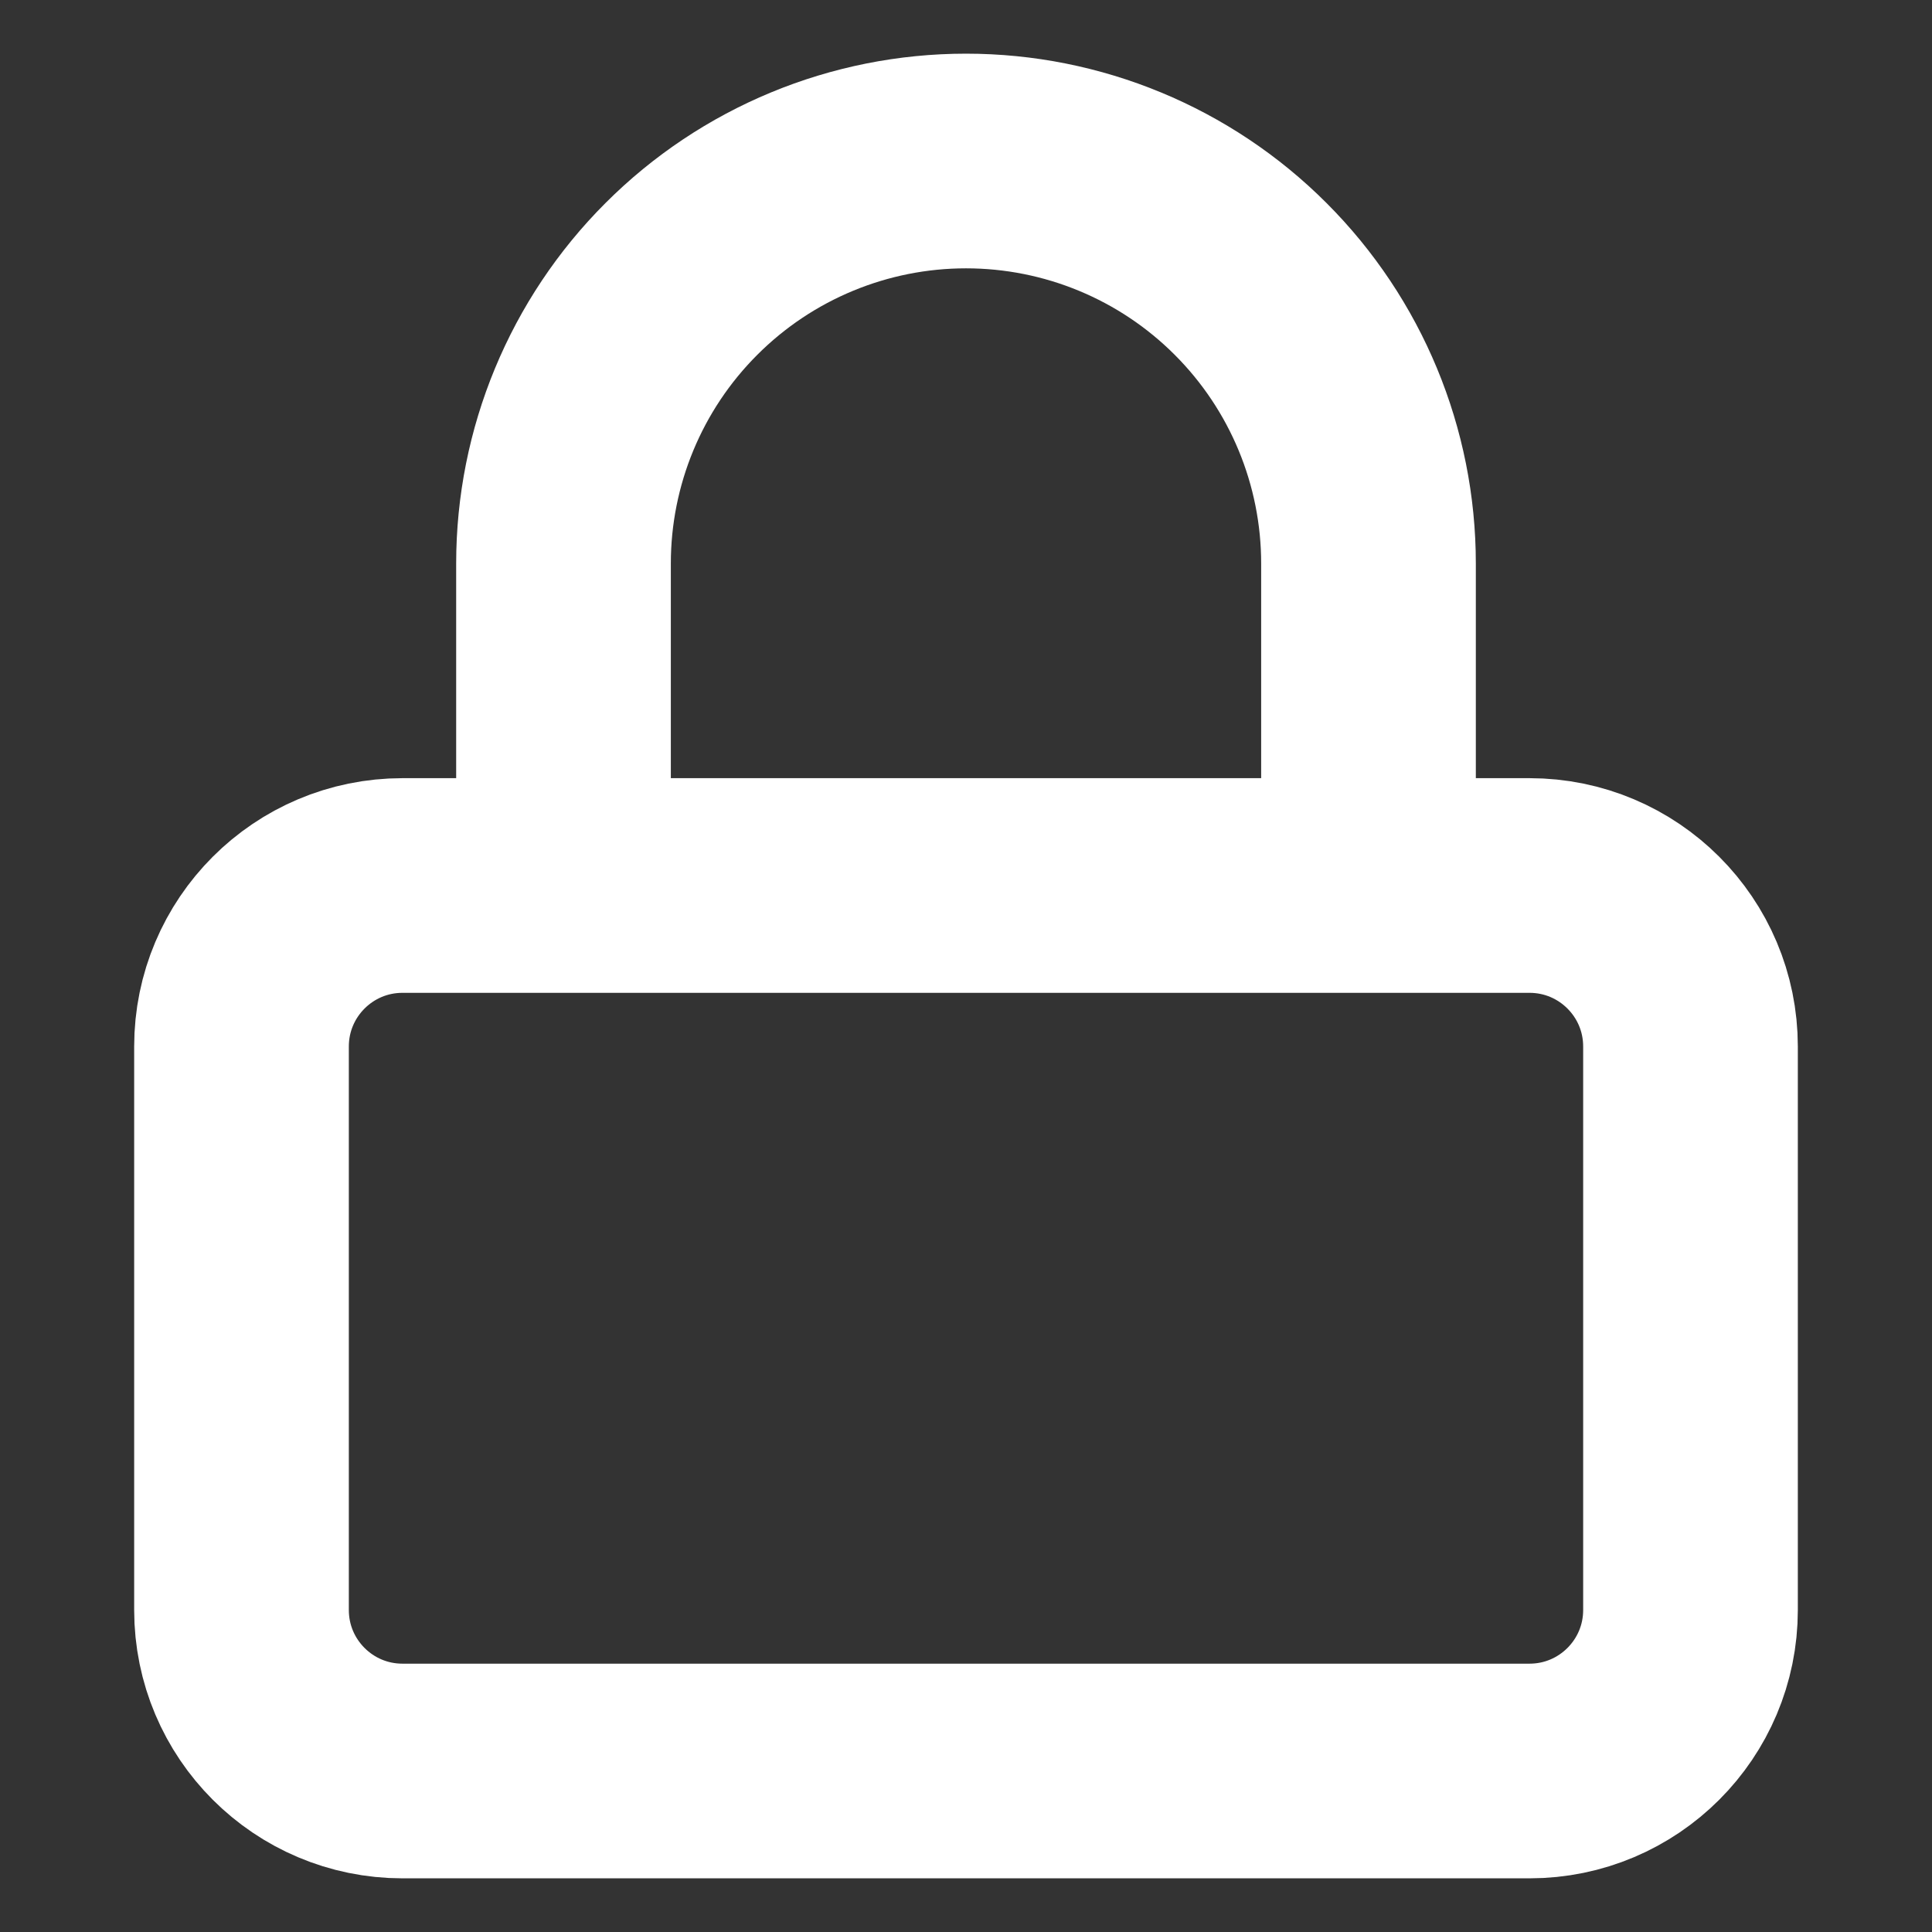 <svg width="36" height="36" viewBox="0 0 36 36" fill="none" xmlns="http://www.w3.org/2000/svg">
<rect x="0" y="0" width="36" height="36" fill="#333333" stroke="none"/>
<path d="M10.5 16.5V10.5C10.5 8.511 11.29 6.603 12.697 5.197C14.103 3.79 16.011 3 18 3C19.989 3 21.897 3.79 23.303 5.197C24.71 6.603 25.5 8.511 25.5 10.5V16.5M7.5 16.5H28.5C30.157 16.5 31.5 17.843 31.5 19.5V30C31.5 31.657 30.157 33 28.5 33H7.5C5.843 33 4.5 31.657 4.5 30V19.5C4.5 17.843 5.843 16.5 7.5 16.5Z" stroke="white" stroke-width="4" stroke-linecap="round" stroke-linejoin="round"/>
</svg>
